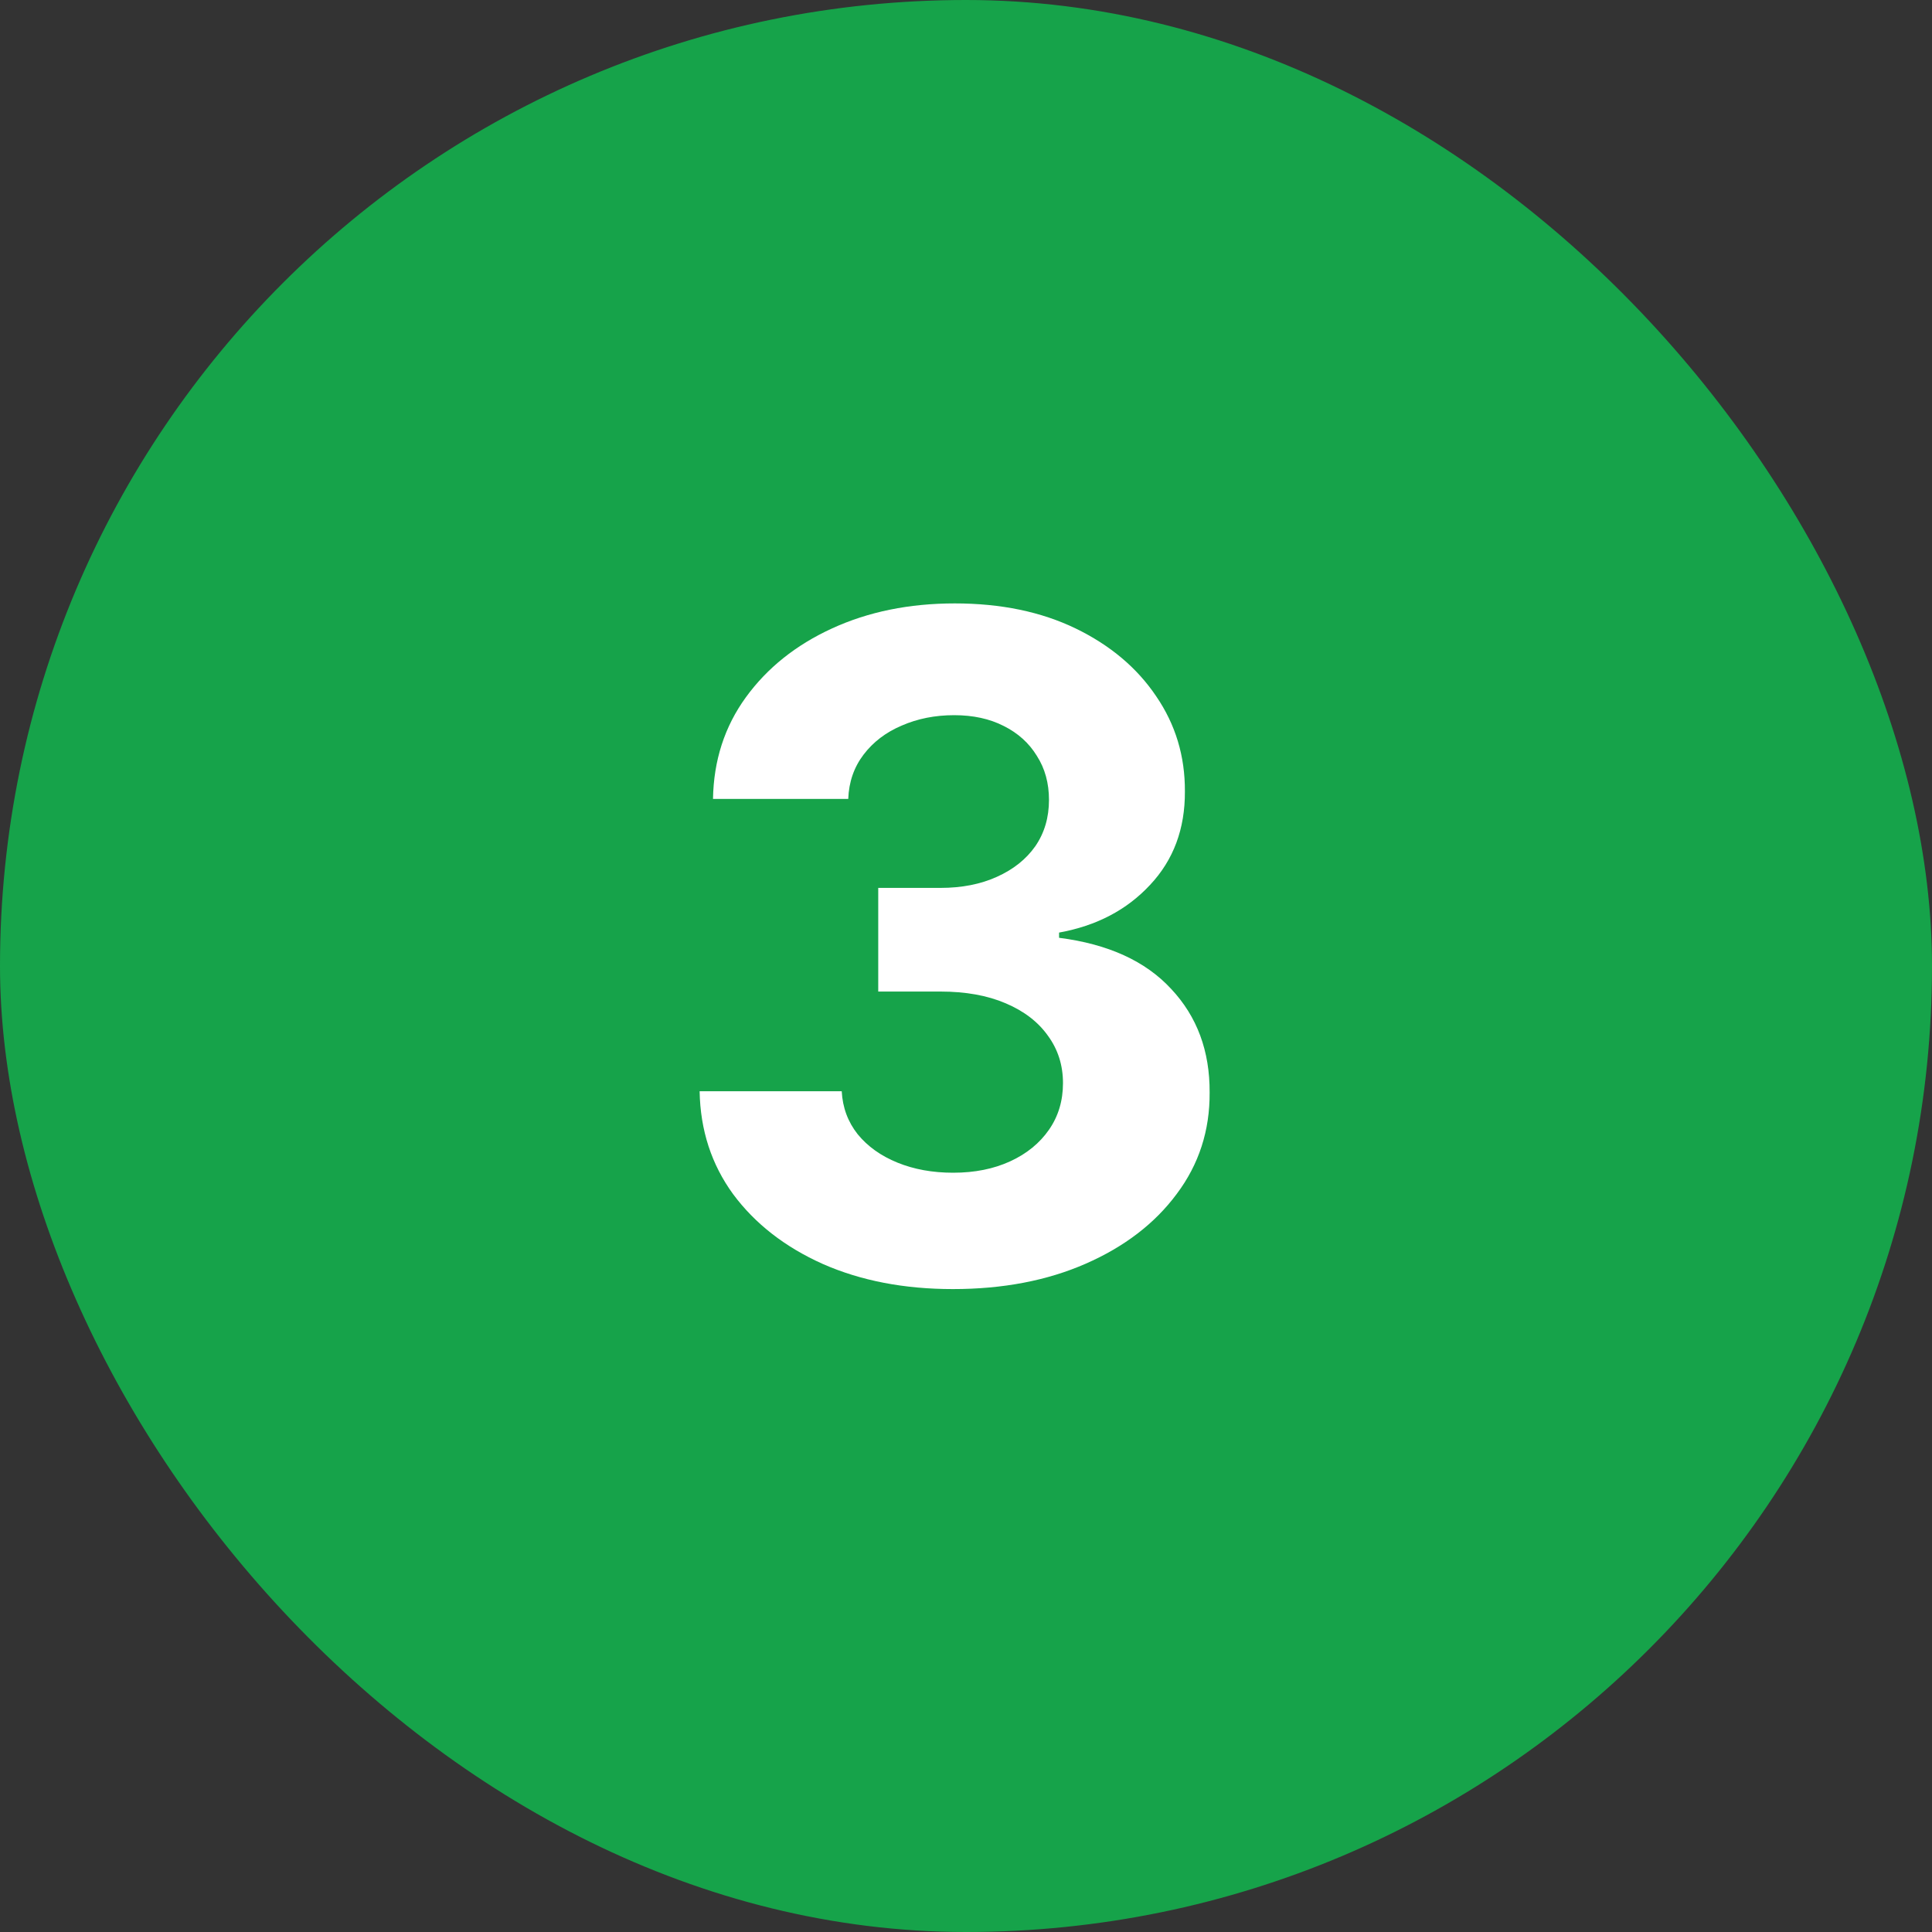 <svg width="40" height="40" viewBox="0 0 40 40" fill="none" xmlns="http://www.w3.org/2000/svg">
<rect x="0" y="0" width="40" height="40" fill="#333333" stroke="none"/>
<rect width="40" height="40" rx="20" fill="#16A34A"/>
<path d="M19.728 26.689C18.72 26.689 17.823 26.516 17.035 26.169C16.253 25.819 15.634 25.337 15.18 24.726C14.73 24.109 14.499 23.399 14.485 22.593H17.427C17.445 22.931 17.555 23.228 17.758 23.484C17.964 23.736 18.239 23.932 18.581 24.071C18.922 24.21 19.307 24.28 19.734 24.28C20.18 24.28 20.573 24.201 20.915 24.044C21.257 23.887 21.525 23.668 21.718 23.39C21.912 23.111 22.008 22.789 22.008 22.425C22.008 22.056 21.905 21.73 21.698 21.446C21.495 21.159 21.203 20.934 20.821 20.772C20.443 20.61 19.993 20.529 19.471 20.529H18.183V18.383H19.471C19.912 18.383 20.301 18.307 20.639 18.154C20.98 18.001 21.246 17.789 21.435 17.52C21.624 17.245 21.718 16.926 21.718 16.561C21.718 16.215 21.635 15.912 21.468 15.651C21.306 15.385 21.077 15.178 20.78 15.03C20.488 14.881 20.146 14.807 19.755 14.807C19.359 14.807 18.997 14.879 18.668 15.023C18.34 15.162 18.077 15.363 17.879 15.624C17.681 15.884 17.575 16.19 17.562 16.541H14.762C14.775 15.745 15.002 15.043 15.443 14.436C15.884 13.829 16.478 13.354 17.224 13.012C17.976 12.666 18.823 12.493 19.768 12.493C20.722 12.493 21.556 12.666 22.271 13.012C22.986 13.359 23.542 13.827 23.938 14.416C24.338 15.001 24.536 15.657 24.532 16.386C24.536 17.16 24.296 17.805 23.81 18.322C23.328 18.84 22.701 19.168 21.927 19.308V19.416C22.944 19.546 23.717 19.899 24.248 20.475C24.784 21.046 25.049 21.761 25.044 22.62C25.049 23.408 24.822 24.107 24.363 24.719C23.909 25.331 23.281 25.812 22.48 26.163C21.68 26.514 20.762 26.689 19.728 26.689Z" fill="white"/>
</svg>
